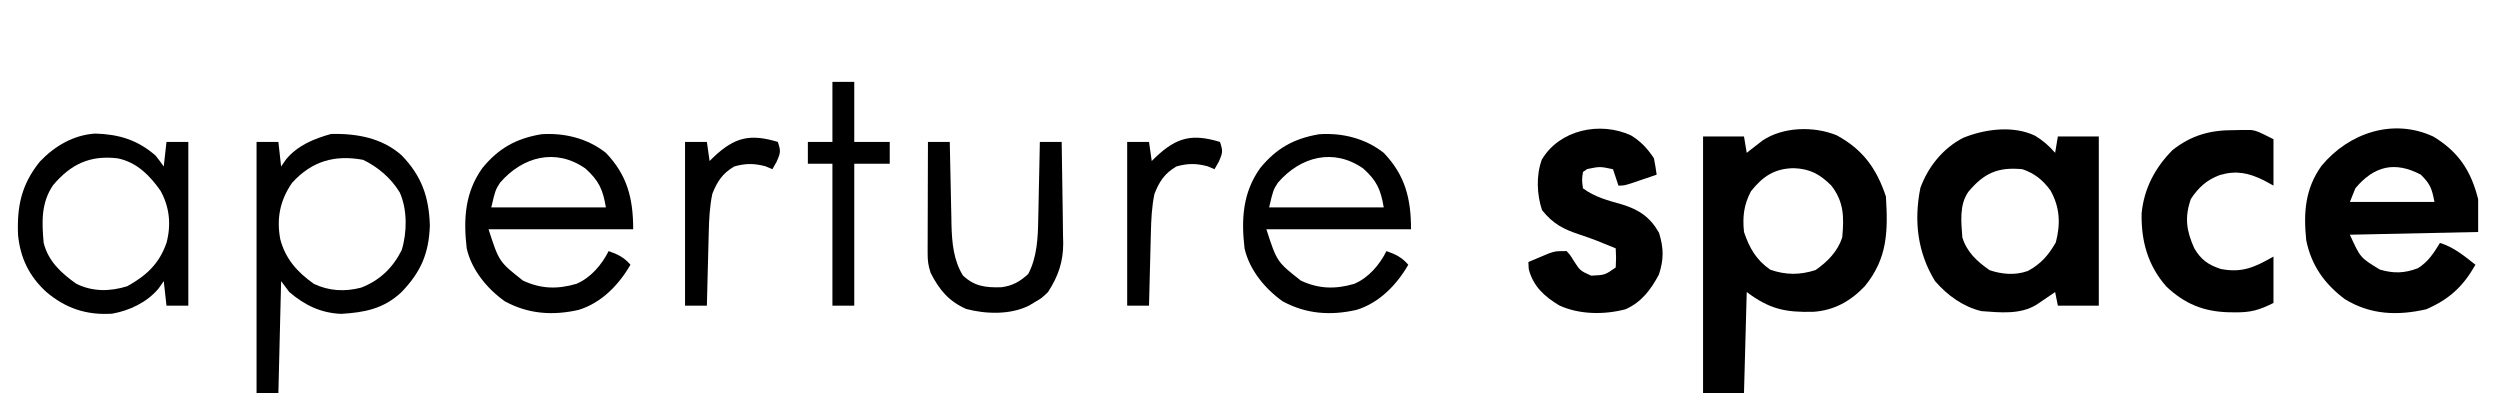 <?xml version="1.0" encoding="UTF-8"?>
<svg version="1.1" xmlns="http://www.w3.org/2000/svg" width="916" height="147">
<path d="M0 0 C9.595 5.186 14.645 12.185 18.062 22.438 C18.843 35.139 18.69 45.105 10.312 55.312 C5.188 60.734 -0.89 64.163 -8.449 64.676 C-18.735 64.946 -24.533 63.741 -32.938 57.438 C-33.267 69.647 -33.597 81.858 -33.938 94.438 C-38.888 94.438 -43.837 94.438 -48.938 94.438 C-48.938 63.417 -48.938 32.398 -48.938 0.438 C-43.987 0.438 -39.038 0.438 -33.938 0.438 C-33.608 2.417 -33.278 4.397 -32.938 6.438 C-32.418 6.028 -31.899 5.618 -31.363 5.195 C-30.666 4.656 -29.969 4.118 -29.25 3.562 C-28.566 3.029 -27.881 2.495 -27.176 1.945 C-19.643 -3.129 -8.371 -3.404 0 0 Z M-31.375 20.5 C-33.992 25.42 -34.522 29.862 -33.938 35.438 C-31.946 41.312 -29.46 45.696 -24.312 49.25 C-18.654 51.241 -13.386 51.238 -7.688 49.375 C-3.269 46.262 0.336 42.616 2.062 37.438 C2.728 29.979 2.727 24.452 -1.938 18.438 C-6.096 14.279 -9.717 12.304 -15.625 12.062 C-22.721 12.145 -27.033 15.044 -31.375 20.5 Z " fill="#000000" transform="translate(672.938,49.562)"/>
<path d="M0 0 C2.821 1.721 5.154 3.732 7.312 6.25 C7.643 4.27 7.973 2.29 8.312 0.25 C13.262 0.25 18.212 0.25 23.312 0.25 C23.312 20.71 23.312 41.17 23.312 62.25 C18.363 62.25 13.412 62.25 8.312 62.25 C7.982 60.6 7.652 58.95 7.312 57.25 C6.39 57.882 6.39 57.882 5.449 58.527 C4.641 59.075 3.833 59.623 3 60.188 C1.799 61.005 1.799 61.005 0.574 61.84 C-5.453 65.597 -12.849 64.742 -19.688 64.25 C-26.441 62.632 -32.175 58.46 -36.688 53.25 C-43.132 42.728 -44.466 31.221 -42.074 19.156 C-39.286 11.393 -33.754 4.528 -26.375 0.75 C-18.441 -2.477 -8.026 -3.876 0 0 Z M-24.488 20.531 C-27.867 25.374 -27.084 31.622 -26.688 37.25 C-24.971 42.702 -21.291 46.038 -16.688 49.25 C-12.097 50.78 -7.312 51.191 -2.684 49.531 C2.102 46.968 4.914 43.697 7.562 39.062 C9.356 32.335 9.057 26.104 5.59 20.008 C2.865 16.258 -0.246 13.731 -4.688 12.25 C-13.614 11.366 -18.762 13.677 -24.488 20.531 Z " fill="#000000" transform="translate(745.688,49.75)"/>
<path d="M0 0 C9.211 5.592 13.785 12.578 16.375 22.938 C16.375 26.898 16.375 30.858 16.375 34.938 C0.865 35.267 -14.645 35.597 -30.625 35.938 C-26.8 44.374 -26.8 44.374 -19.621 48.723 C-14.588 50.184 -10.611 50.09 -5.711 48.207 C-2.007 45.953 0.161 42.593 2.375 38.938 C7.464 40.528 11.25 43.682 15.375 46.938 C10.849 54.924 5.791 59.568 -2.625 63.25 C-13.129 65.657 -23.071 65.326 -32.492 59.535 C-39.955 53.945 -44.768 47.116 -46.625 37.938 C-47.654 27.833 -47.042 19.126 -41.047 10.727 C-31.118 -1.304 -14.809 -6.926 0 0 Z M-28.625 18.938 C-29.285 20.587 -29.945 22.238 -30.625 23.938 C-20.395 23.938 -10.165 23.938 0.375 23.938 C-0.629 18.915 -1.134 17.429 -4.625 13.938 C-14.028 8.979 -21.685 10.609 -28.625 18.938 Z " fill="#000000" transform="translate(891.625,50.062)"/>
<path d="M0 0 C7.35 7.566 10.038 15.217 10.375 25.688 C10.041 36.001 7.079 42.79 -0.07 50.215 C-6.526 56.217 -13.364 57.603 -22.125 58.125 C-29.611 57.806 -35.458 54.969 -41.125 50.125 C-42.115 48.805 -43.105 47.485 -44.125 46.125 C-44.455 59.655 -44.785 73.185 -45.125 87.125 C-47.765 87.125 -50.405 87.125 -53.125 87.125 C-53.125 56.765 -53.125 26.405 -53.125 -4.875 C-50.485 -4.875 -47.845 -4.875 -45.125 -4.875 C-44.795 -1.905 -44.465 1.065 -44.125 4.125 C-43.506 3.238 -42.888 2.351 -42.25 1.438 C-38.005 -3.651 -32.015 -6.072 -25.75 -7.812 C-16.313 -7.975 -7.199 -6.352 0 0 Z M-40.125 10.125 C-44.526 16.547 -45.853 23.136 -44.438 30.75 C-42.544 38.011 -38.145 42.874 -32.125 47.125 C-26.592 49.771 -20.696 50.07 -14.793 48.508 C-8.02 45.9 -3.211 41.283 0.043 34.797 C2.058 28.327 2.15 19.95 -0.625 13.688 C-3.832 8.4 -8.544 4.388 -14.062 1.688 C-24.506 -0.231 -32.854 2.132 -40.125 10.125 Z " fill="#000000" transform="translate(147.125,56.875)"/>
<path d="M0 0 C3.649 2.258 6.012 4.795 8.375 8.375 C8.767 10.364 9.109 12.365 9.375 14.375 C7.418 15.045 5.459 15.711 3.5 16.375 C1.864 16.932 1.864 16.932 0.195 17.5 C-2.625 18.375 -2.625 18.375 -4.625 18.375 C-5.285 16.395 -5.945 14.415 -6.625 12.375 C-11.403 11.358 -11.403 11.358 -16.062 12.312 C-16.578 12.663 -17.094 13.014 -17.625 13.375 C-18.042 16.249 -18.042 16.249 -17.625 19.375 C-13.35 22.602 -8.316 23.859 -3.24 25.305 C2.968 27.221 7.013 29.969 10.25 35.688 C11.978 41.352 12.034 45.363 10.188 51 C7.192 56.577 3.852 61.046 -1.996 63.676 C-9.77 65.743 -18.895 65.678 -26.25 62.312 C-31.761 59.023 -35.892 55.256 -37.5 48.938 C-37.541 48.092 -37.583 47.246 -37.625 46.375 C-36.045 45.7 -34.461 45.035 -32.875 44.375 C-31.993 44.004 -31.112 43.633 -30.203 43.25 C-27.625 42.375 -27.625 42.375 -23.625 42.375 C-22.281 43.836 -22.281 43.836 -21.125 45.75 C-18.662 49.571 -18.662 49.571 -14.625 51.375 C-9.58 51.15 -9.58 51.15 -5.625 48.375 C-5.458 44.792 -5.458 44.792 -5.625 41.375 C-7.061 40.789 -8.499 40.207 -9.938 39.625 C-10.846 39.256 -11.755 38.888 -12.691 38.508 C-14.618 37.764 -16.564 37.069 -18.527 36.43 C-24.739 34.402 -28.486 32.495 -32.625 27.375 C-34.544 21.617 -34.807 14.626 -32.719 8.883 C-26.27 -2.071 -11.392 -5.27 0 0 Z " fill="#000000" transform="translate(597.625,49.625)"/>
<path d="M0 0 C7.881 8.226 10 16.798 10 28 C-7.49 28 -24.98 28 -43 28 C-39.143 39.907 -39.143 39.907 -30.375 46.812 C-23.804 49.876 -17.741 50.029 -10.812 48 C-5.579 45.798 -1.512 41.024 1 36 C4.375 37.186 6.647 38.276 9 41 C4.758 48.377 -1.677 55.013 -9.977 57.539 C-19.409 59.688 -28.417 59.104 -37.055 54.383 C-43.544 49.77 -49.233 42.85 -51 35 C-52.238 24.282 -51.672 14.512 -45.234 5.539 C-39.286 -1.697 -32.911 -5.239 -23.707 -6.809 C-15.184 -7.411 -6.756 -5.308 0 0 Z M-38.773 10.926 C-40.507 13.658 -40.507 13.658 -42 20 C-28.14 20 -14.28 20 0 20 C-1.098 13.412 -2.579 10.179 -7.5 5.75 C-18.378 -1.865 -30.49 1.369 -38.773 10.926 Z " fill="#000000" transform="translate(507,56)"/>
<path d="M0 0 C7.881 8.226 10 16.798 10 28 C-7.49 28 -24.98 28 -43 28 C-39.143 39.907 -39.143 39.907 -30.375 46.812 C-23.804 49.876 -17.741 50.029 -10.812 48 C-5.579 45.798 -1.512 41.024 1 36 C4.375 37.186 6.647 38.276 9 41 C4.758 48.377 -1.677 55.013 -9.977 57.539 C-19.409 59.688 -28.417 59.104 -37.055 54.383 C-43.544 49.77 -49.233 42.85 -51 35 C-52.238 24.282 -51.672 14.512 -45.234 5.539 C-39.286 -1.697 -32.911 -5.239 -23.707 -6.809 C-15.184 -7.411 -6.756 -5.308 0 0 Z M-38.773 10.926 C-40.507 13.658 -40.507 13.658 -42 20 C-28.14 20 -14.28 20 0 20 C-1.098 13.412 -2.579 10.179 -7.5 5.75 C-18.378 -1.865 -30.49 1.369 -38.773 10.926 Z " fill="#000000" transform="translate(222,56)"/>
<path d="M0 0 C0.733 -0.016 1.467 -0.032 2.223 -0.049 C2.943 -0.049 3.664 -0.05 4.406 -0.051 C5.049 -0.054 5.691 -0.057 6.354 -0.06 C8.5 0.312 8.5 0.312 14.5 3.312 C14.5 8.922 14.5 14.533 14.5 20.312 C13.324 19.673 12.149 19.034 10.938 18.375 C5.373 15.641 0.915 14.69 -5.125 16.438 C-9.949 18.237 -12.891 20.899 -15.75 25.188 C-18.146 31.975 -17.384 36.92 -14.5 43.312 C-12.02 47.538 -9.339 49.384 -4.777 50.871 C3.001 52.379 7.643 50.231 14.5 46.312 C14.5 51.922 14.5 57.532 14.5 63.312 C9.071 66.027 6.02 66.832 0.25 66.75 C-0.501 66.742 -1.253 66.733 -2.027 66.725 C-11.205 66.447 -18.032 63.635 -24.746 57.301 C-31.553 49.585 -34.024 40.58 -33.809 30.434 C-32.912 21.368 -28.879 13.744 -22.5 7.312 C-15.592 1.848 -8.692 -0.038 0 0 Z " fill="#000000" transform="translate(818.5,47.688)"/>
<path d="M0 0 C1.039 1.303 2.051 2.63 3 4 C3.33 1.03 3.66 -1.94 4 -5 C6.64 -5 9.28 -5 12 -5 C12 14.8 12 34.6 12 55 C9.36 55 6.72 55 4 55 C3.505 50.545 3.505 50.545 3 46 C2.381 46.887 1.762 47.774 1.125 48.688 C-3.112 53.753 -9.472 56.793 -15.938 57.938 C-25.252 58.538 -32.911 55.995 -40 50 C-46.271 44.275 -49.542 37.599 -50.383 29.152 C-50.847 18.576 -49.125 10.522 -42.375 2.188 C-36.979 -3.48 -30.07 -7.55 -22.125 -8.062 C-13.45 -7.807 -6.618 -5.763 0 0 Z M-37.59 10.902 C-41.994 17.453 -41.676 24.355 -41 32 C-39.304 38.72 -34.533 43.106 -29 47 C-22.996 49.938 -16.663 49.826 -10.375 47.875 C-3.385 43.992 1.331 39.673 4 32 C5.774 25.412 5.148 18.803 1.773 12.828 C-2.164 7.227 -7.053 2.323 -14 1 C-24.124 -0.181 -31.117 3.206 -37.59 10.902 Z " fill="#000000" transform="translate(57,57)"/>
<path d="M0 0 C2.64 0 5.28 0 8 0 C8.02 1.074 8.04 2.147 8.06 3.254 C8.137 7.274 8.225 11.294 8.317 15.314 C8.355 17.047 8.39 18.78 8.422 20.513 C8.468 23.018 8.526 25.523 8.586 28.027 C8.597 28.79 8.609 29.553 8.621 30.339 C8.795 36.837 9.35 43.325 12.812 48.938 C17.063 52.945 21.128 53.395 26.785 53.254 C30.891 52.783 33.761 51.151 36.75 48.375 C40.025 42.153 40.31 34.932 40.414 28.027 C40.433 27.219 40.453 26.41 40.473 25.577 C40.532 23.031 40.579 20.484 40.625 17.938 C40.663 16.196 40.702 14.454 40.742 12.713 C40.837 8.475 40.922 4.238 41 0 C43.64 0 46.28 0 49 0 C49.124 6.226 49.215 12.45 49.275 18.677 C49.3 20.791 49.334 22.905 49.377 25.02 C49.438 28.073 49.466 31.126 49.488 34.18 C49.514 35.112 49.54 36.045 49.566 37.006 C49.569 43.972 47.777 49.138 44 55 C41.648 57.254 41.648 57.254 39.375 58.562 C38.62 59.018 37.864 59.473 37.086 59.941 C30.31 63.38 21.245 63.133 14 61.199 C7.621 58.37 4.126 54.16 1 48 C0.057 45.17 -0.122 43.457 -0.114 40.529 C-0.113 39.628 -0.113 38.727 -0.113 37.799 C-0.108 36.83 -0.103 35.861 -0.098 34.863 C-0.096 33.869 -0.095 32.874 -0.093 31.849 C-0.088 28.67 -0.075 25.491 -0.062 22.312 C-0.057 20.158 -0.053 18.004 -0.049 15.85 C-0.038 10.566 -0.021 5.283 0 0 Z " fill="#000000" transform="translate(340,52)"/>
<path d="M0 0 C2.64 0 5.28 0 8 0 C8 7.26 8 14.52 8 22 C12.29 22 16.58 22 21 22 C21 24.64 21 27.28 21 30 C16.71 30 12.42 30 8 30 C8 47.16 8 64.32 8 82 C5.36 82 2.72 82 0 82 C0 64.84 0 47.68 0 30 C-2.97 30 -5.94 30 -9 30 C-9 27.36 -9 24.72 -9 22 C-6.03 22 -3.06 22 0 22 C0 14.74 0 7.48 0 0 Z " fill="#000000" transform="translate(305,30)"/>
<path d="M0 0 C1.088 3.314 1.073 3.836 -0.438 7.25 C-0.953 8.158 -1.469 9.065 -2 10 C-2.825 9.649 -3.65 9.299 -4.5 8.938 C-8.693 7.814 -11.834 7.821 -16 9 C-20.291 11.575 -22.156 14.389 -24 19 C-24.987 23.736 -25.207 28.421 -25.316 33.242 C-25.337 34.011 -25.358 34.779 -25.379 35.571 C-25.444 38.005 -25.504 40.44 -25.562 42.875 C-25.606 44.534 -25.649 46.193 -25.693 47.852 C-25.8 51.901 -25.901 55.95 -26 60 C-28.64 60 -31.28 60 -34 60 C-34 40.2 -34 20.4 -34 0 C-31.36 0 -28.72 0 -26 0 C-25.67 2.31 -25.34 4.62 -25 7 C-24.515 6.518 -24.031 6.036 -23.531 5.539 C-15.775 -1.769 -10.179 -3.063 0 0 Z " fill="#000000" transform="translate(447,52)"/>
<path d="M0 0 C1.088 3.314 1.073 3.836 -0.438 7.25 C-0.953 8.158 -1.469 9.065 -2 10 C-2.825 9.649 -3.65 9.299 -4.5 8.938 C-8.693 7.814 -11.834 7.821 -16 9 C-20.291 11.575 -22.156 14.389 -24 19 C-24.987 23.736 -25.207 28.421 -25.316 33.242 C-25.337 34.011 -25.358 34.779 -25.379 35.571 C-25.444 38.005 -25.504 40.44 -25.562 42.875 C-25.606 44.534 -25.649 46.193 -25.693 47.852 C-25.8 51.901 -25.901 55.95 -26 60 C-28.64 60 -31.28 60 -34 60 C-34 40.2 -34 20.4 -34 0 C-31.36 0 -28.72 0 -26 0 C-25.67 2.31 -25.34 4.62 -25 7 C-24.515 6.518 -24.031 6.036 -23.531 5.539 C-15.775 -1.769 -10.179 -3.063 0 0 Z " fill="#000000" transform="translate(285,52)"/>
</svg>
